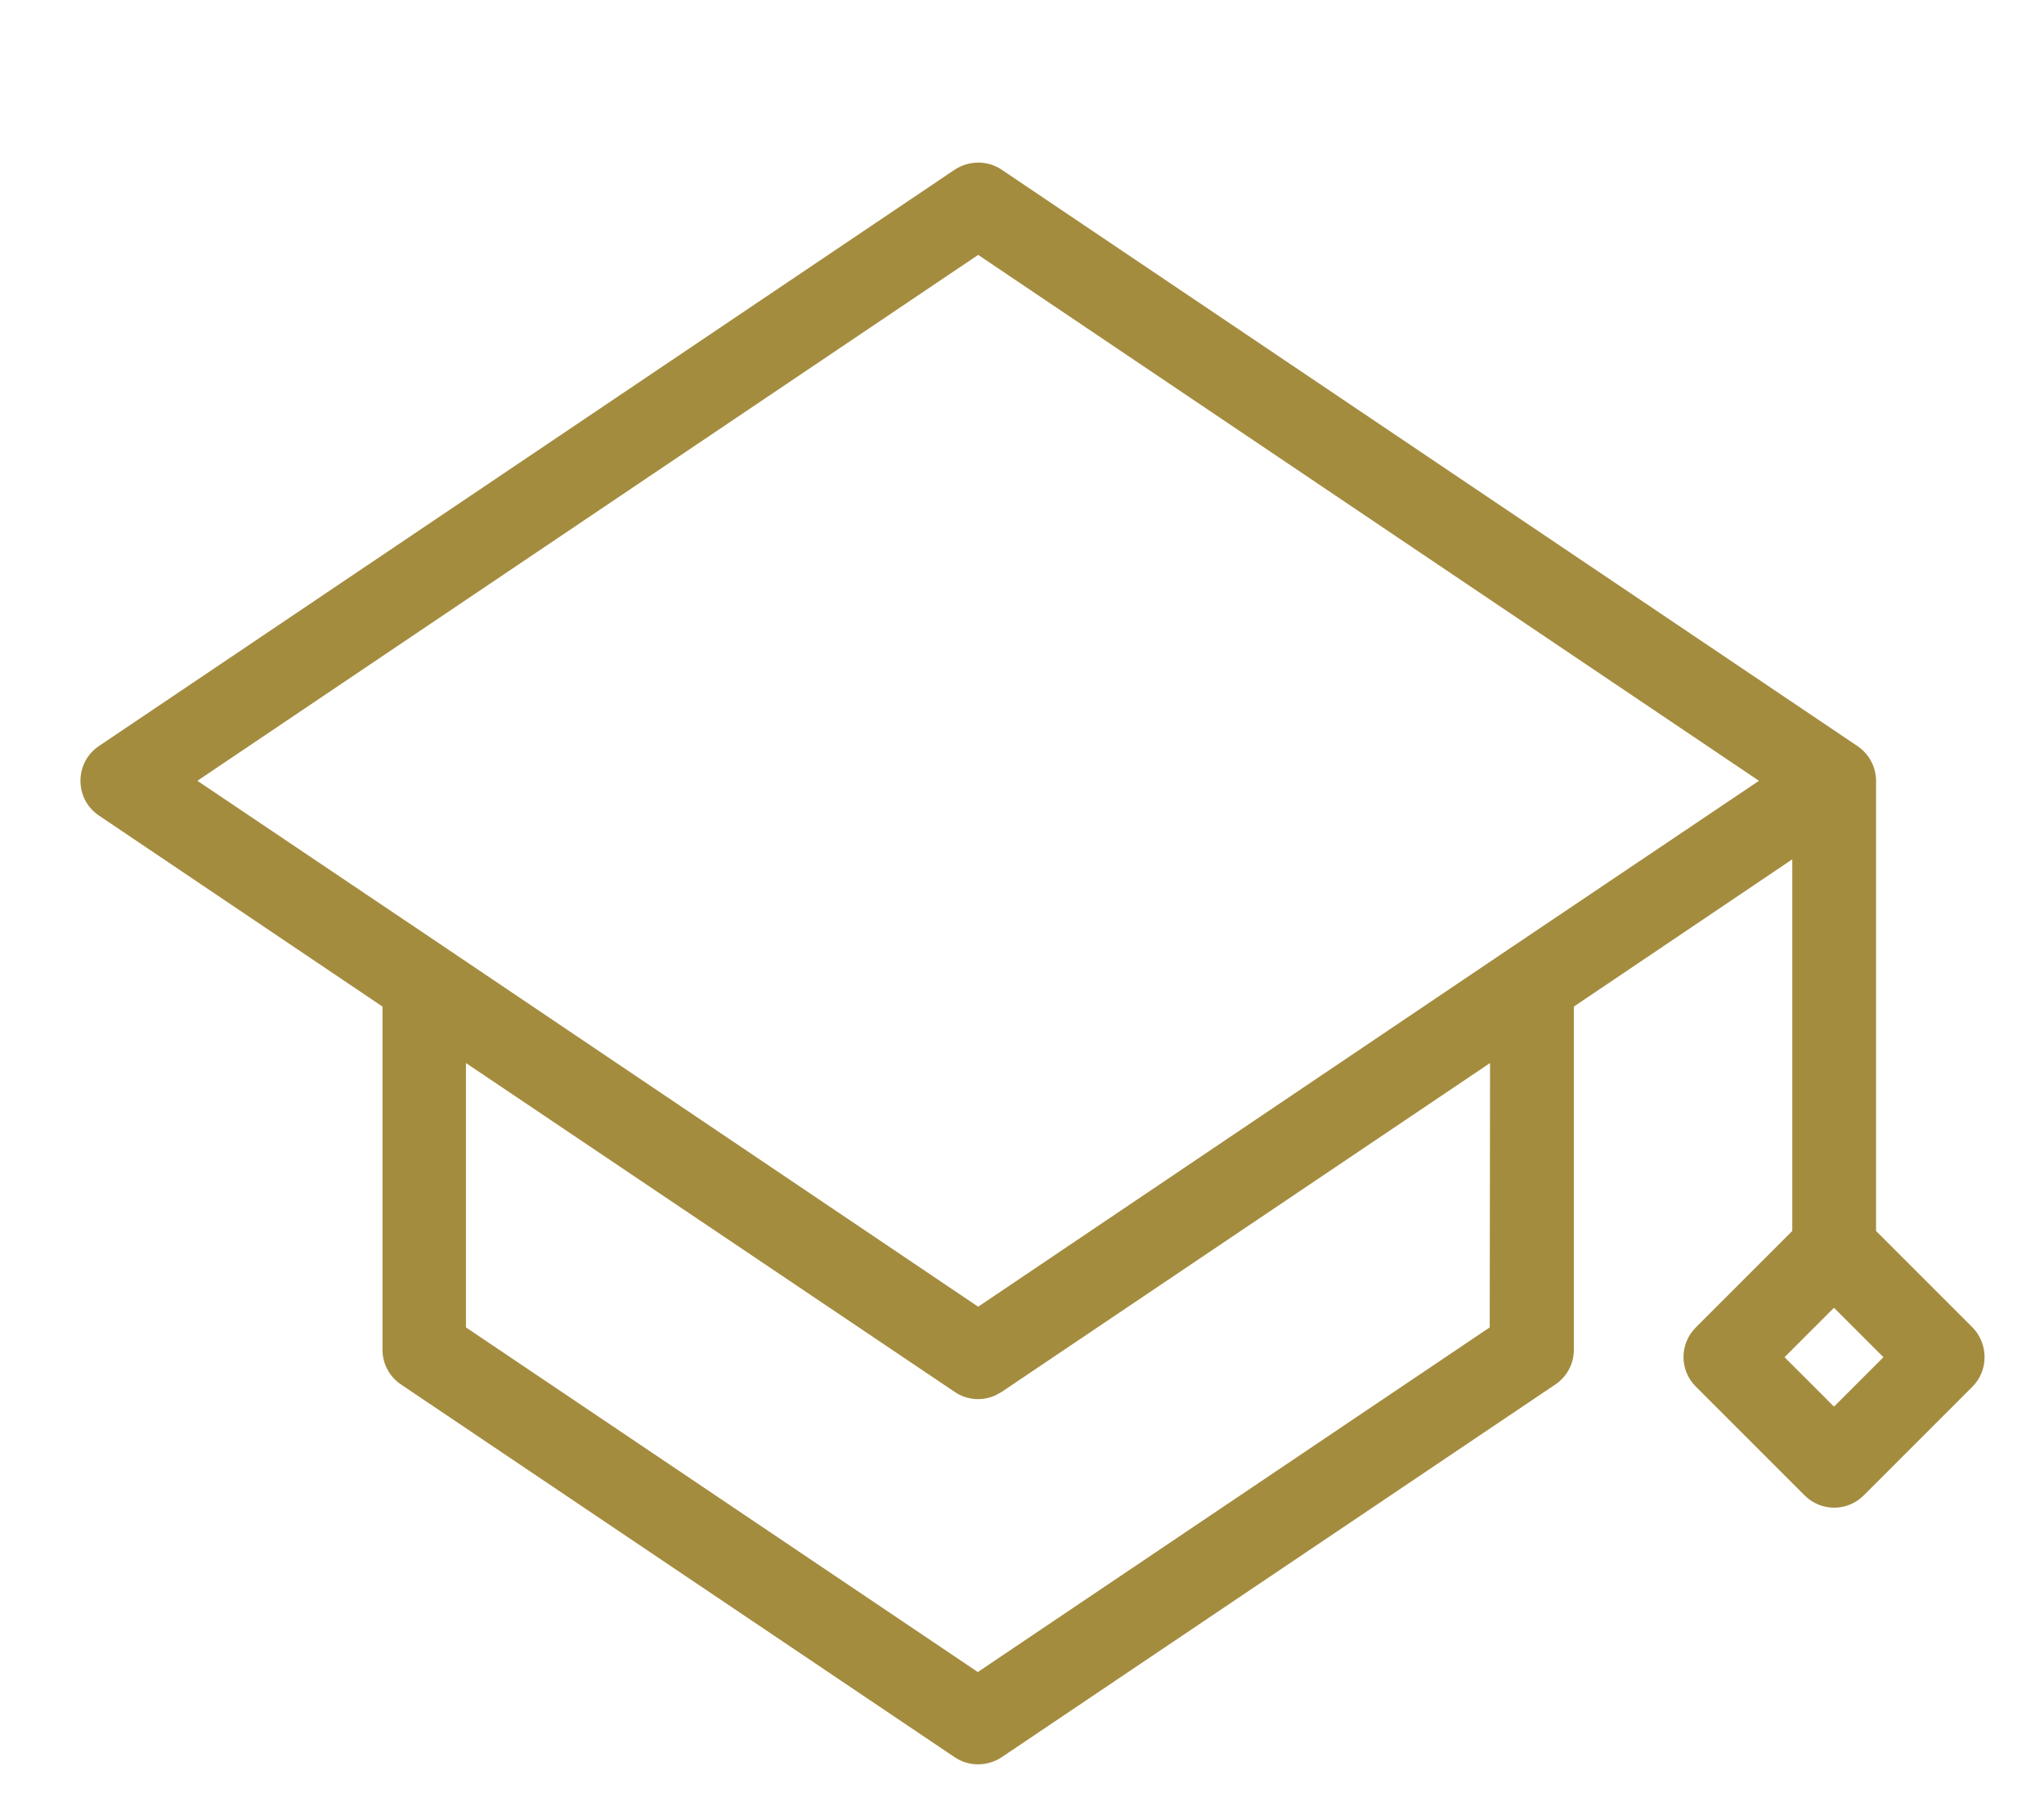 <?xml version="1.0" encoding="utf-8"?>
<!-- Generator: Adobe Illustrator 20.1.0, SVG Export Plug-In . SVG Version: 6.00 Build 0)  -->
<svg version="1.1" xmlns="http://www.w3.org/2000/svg" xmlns:xlink="http://www.w3.org/1999/xlink" x="0px" y="0px"
	 viewBox="0 0 583 519.2" style="enable-background:new 0 0 583 519.2;" xml:space="preserve">
<style type="text/css">
	.st0{display:none;}
	.st1{display:inline;fill:#A48C3F;}
	.st2{display:inline;}
	.st3{fill:#A48C3F;}
</style>
<g id="Wallet" class="st0">
	<path class="st1" d="M220.6,90.8c0.3-0.1,0.6-0.3,1-0.4l212.9-70.1l19.1,70.5l92.4,0v412.3l-511.3-0.3L34,90.5L220.6,90.8z
		 M54.7,111.8L55,482.1l470.3-0.3V361.5H369.6c-20.3,0-36.8-20.5-36.8-40.8V269c0-20.3,16.5-36.8,36.8-36.8h155.7V111.6L54.7,111.8z
		 M373.6,252.9c-11.1,0-20.1,9-20.1,20.1v47.7c0,11.1,9,20.1,20.1,20.1h151.7v-87.9H373.6z M280.7,90.8h151.6l-11.6-44.4L280.7,90.8
		z"/>
</g>
<g id="Paper" class="st0">
	<g class="st2">
		<g>
			<path class="st3" d="M93.3,19.6v484.5h252.6l115.5-114.4V19.6H93.3z M112.9,40.3h327.8v335h-99c-6.2,0-10.3,5.1-10.3,10.3v97.9
				H112.9L112.9,40.3L112.9,40.3z M352.1,469.1v-74.3h74.3L352.1,469.1z"/>
			<rect x="167.5" y="110.3" class="st3" width="217.5" height="20.7"/>
			<rect x="167.5" y="198" class="st3" width="217.5" height="20.7"/>
			<rect x="167.5" y="285.6" class="st3" width="217.5" height="20.7"/>
		</g>
	</g>
</g>
<g id="Engagement" class="st0">
	<g class="st2">
		<g>
			<path class="st3" d="M371.8,502.9v-53.5c0-12.3-5.4-23.7-14.8-31.5c-36-29.5-74.6-50.3-88.5-57.3v-52.2
				c8.1-7.3,12.8-17.6,12.8-28.7v-93.6c0-37.1-30.1-67.2-67.2-67.2h-33.7c-37.1,0-67.2,30.1-67.2,67.2v93.6c0,11,4.7,21.4,12.8,28.7
				v52.2c-13.9,7.1-52.5,27.8-88.5,57.3c-9.4,7.7-14.8,19.2-14.8,31.5v53.5H371.8z M352,482.7l-309.5,0.5v-33.7
				c0-6.3,2.8-12.2,7.6-16.2c38.7-31.8,80.6-52.9,88.6-56.8c4.4-2.2,7.1-6.5,7.1-11.4v-61.3c0-3.3-1.7-6.4-4.4-8.2
				c-5.3-3.5-8.4-9.3-8.4-15.6v-93.6c0-26.1,21.3-47.4,47.4-47.4h33.7c26.1,0,47.4,21.3,47.4,47.4V280c0,6.3-3.1,12.1-8.4,15.6
				c-2.8,1.8-4.4,4.9-4.4,8.2V365c0,4.9,2.7,9.3,7.1,11.4c8,3.9,49.9,25.1,88.6,56.8c4.8,4,7.6,9.9,7.6,16.2L352,482.7z"/>
		</g>
	</g>
	<path class="st1" d="M534,91.2H316v163h72.5l0.1,75l110.7-75H534V91.2z M405.5,297.2l0-43h63.4L405.5,297.2z M518,237.2H336v-128
		h182V237.2z"/>
</g>
<g id="Academic">
	<g>
		<g>
			<path class="st3" d="M562.6,378.6l-27.5-27.5V222.7c0-3.8-1.9-7.6-5.3-9.9L285.7,48.4c-4-2.7-9.3-2.7-13.4,0L28.2,212.8
				c-7,4.7-7,15.1,0,19.8l80.9,54.5v97.9c0,4,2,7.7,5.3,9.9l157.9,106.3c4,2.7,9.3,2.7,13.4,0l157.9-106.3c3.3-2.2,5.3-5.9,5.3-9.9
				v-97.9l62.3-42v106l-27.5,27.5c-4.7,4.7-4.7,12.2,0,16.9l31,31c4.7,4.7,12.2,4.7,16.9,0l31-31
				C567.2,390.9,567.2,383.3,562.6,378.6z M424.9,378.6l-146,98.3l-146-98.3v-75.4L272.3,397c3.5,2.4,8,2.7,11.8,0.9
				c0.5-0.3,1.1-0.6,1.6-0.9l139.3-93.8L424.9,378.6L424.9,378.6z M430.2,270.8L279,372.7L127.8,270.8l-71.5-48.1L279,72.7
				l222.7,150L430.2,270.8z M523.1,401.2L509,387.1l14.1-14.1l14.1,14.1L523.1,401.2z"/>
		</g>
	</g>
</g>
</svg>
